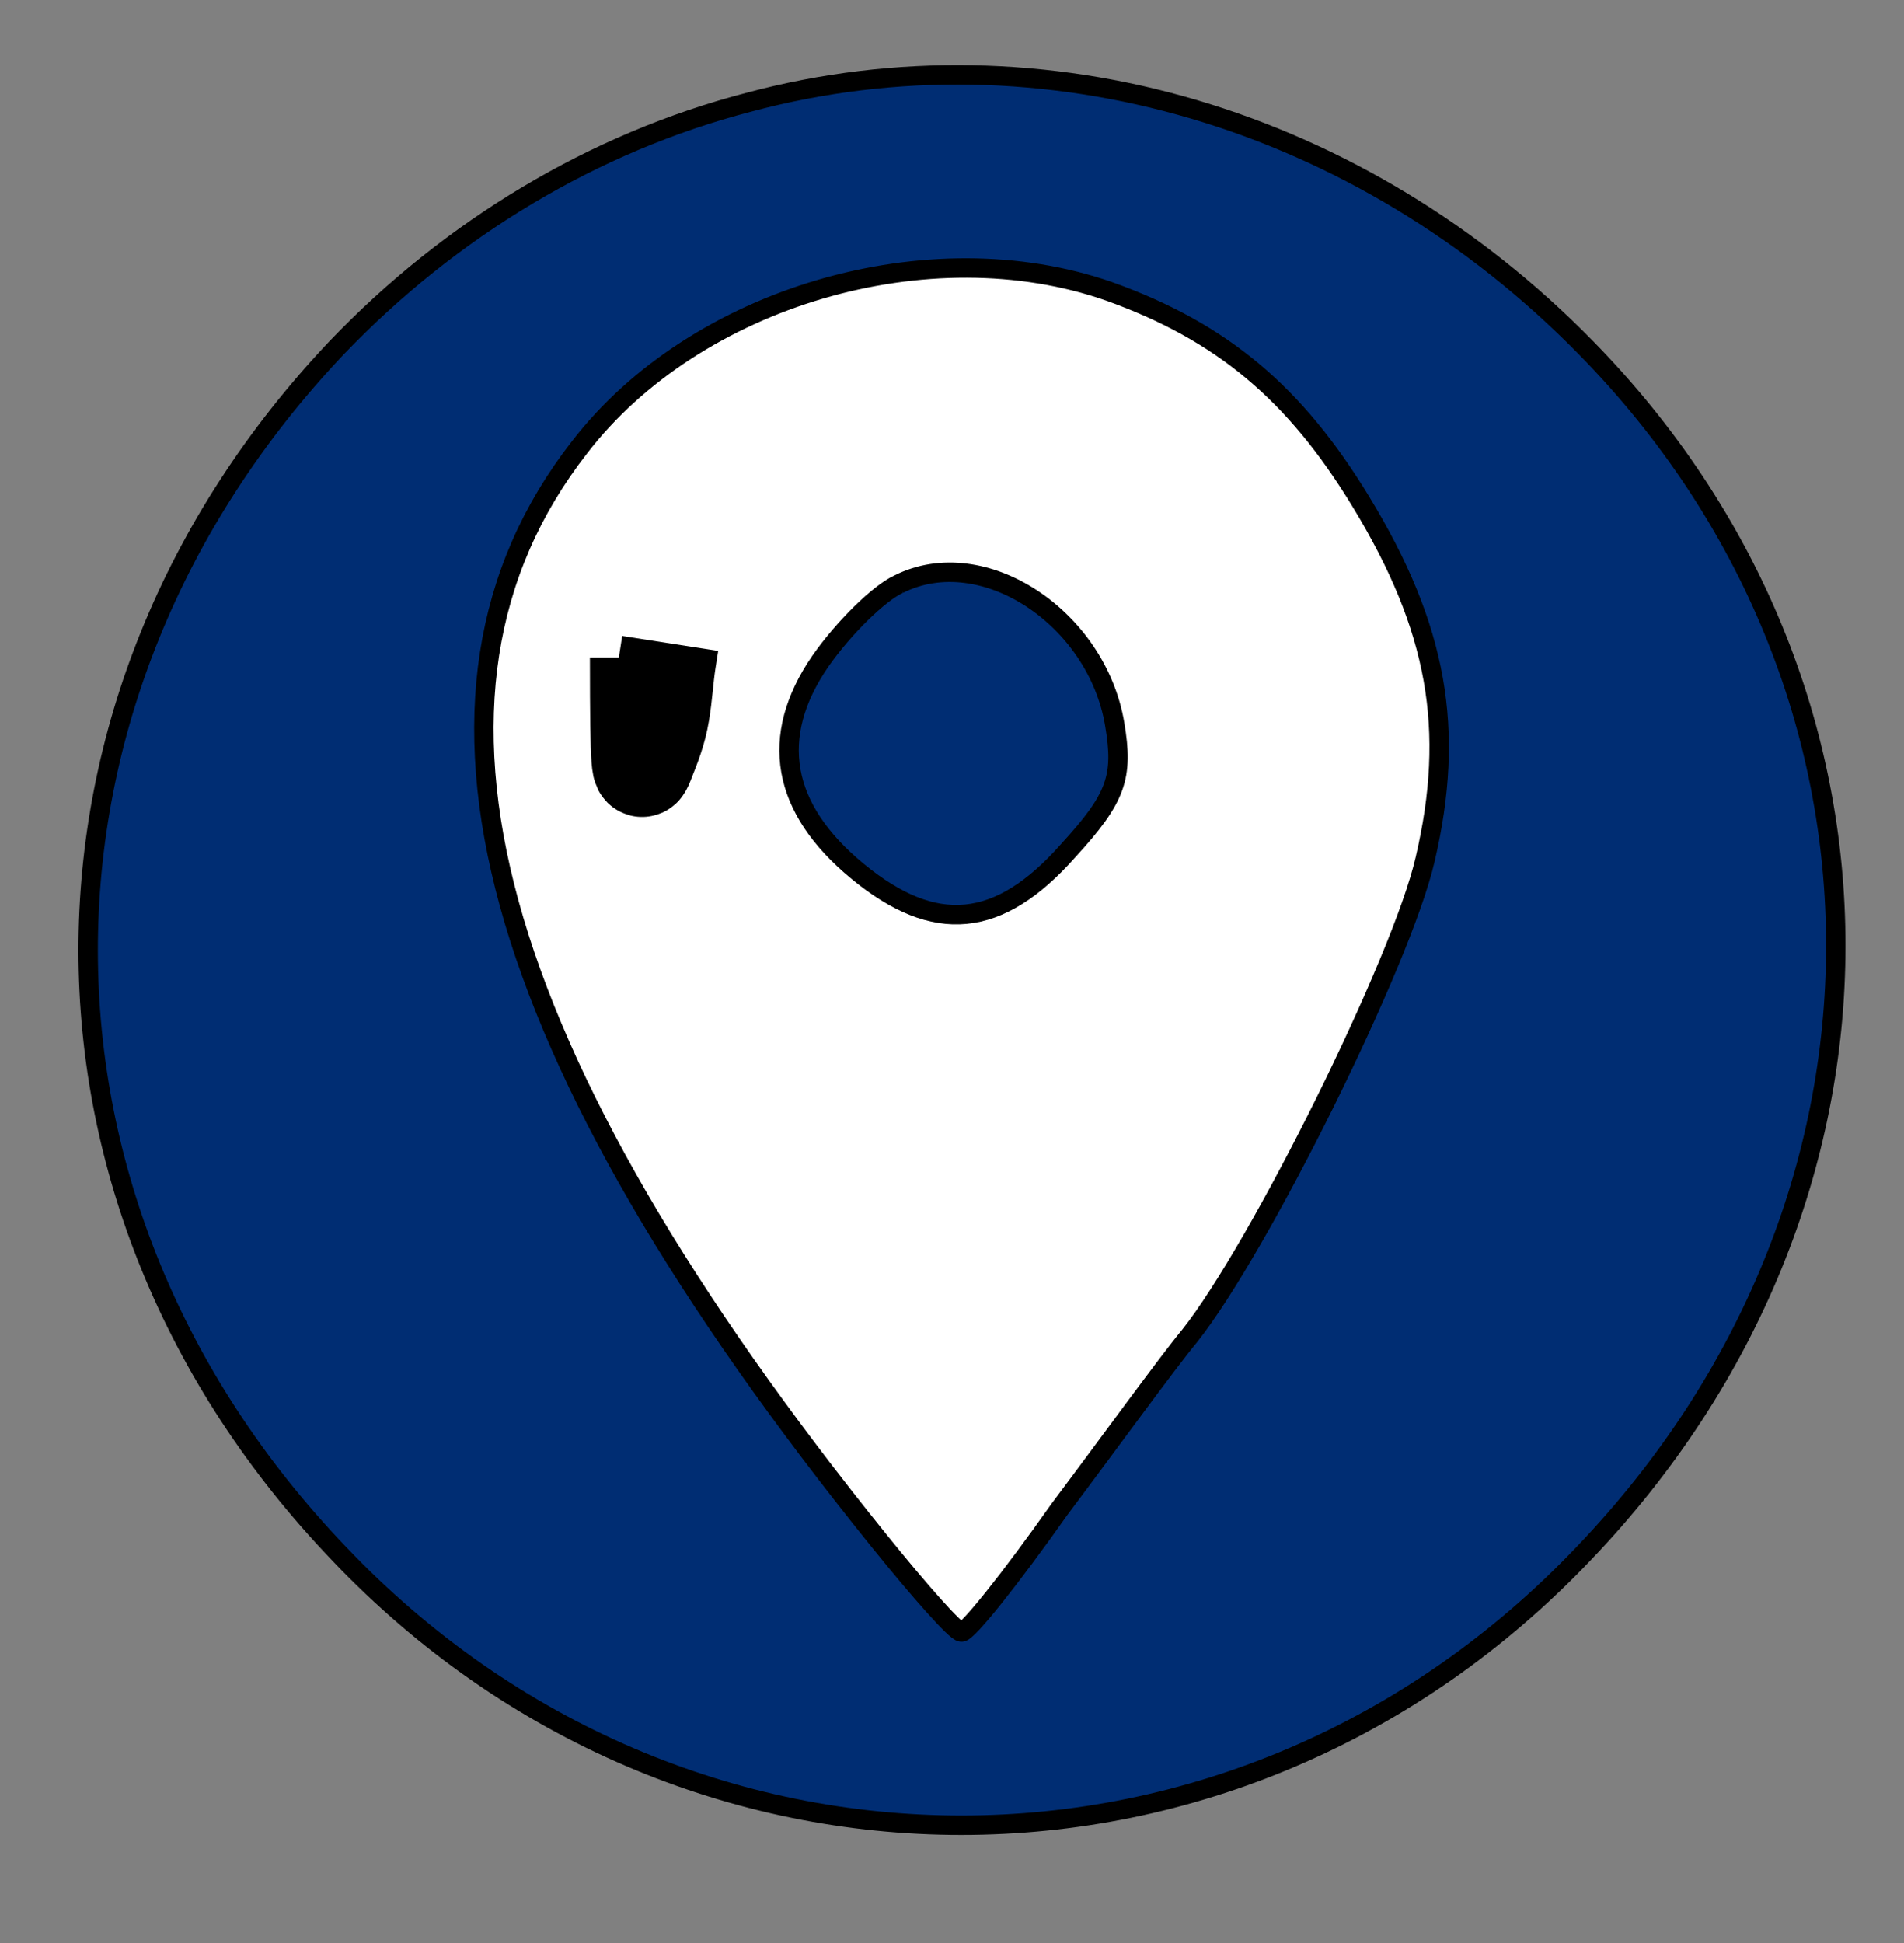 <?xml version="1.0" encoding="UTF-8"?>
<svg width="98" height="100" xmlns="http://www.w3.org/2000/svg" xmlns:svg="http://www.w3.org/2000/svg" preserveAspectRatio="xMidYMid meet">
 <rect width="100%" height="100%" fill="#808080" stroke="none"/>
 <title>otra prueba 2</title>

 <g>
  <title>Layer 2</title>
  <circle stroke="null" id="svg_10" r="36.936" cy="48.434" cx="48.644" stroke-linecap="null" stroke-linejoin="null" stroke-dasharray="null" stroke-width="null" fill="#ffffff"/>
 </g>
 <g display="inline">
  <title>Layer 1</title>
  <path d="m32.863,33.84c0,5.982 0.087,6.094 0.348,5.436c0.362,-0.913 0.653,-1.62 0.815,-2.597c0.156,-0.937 0.19,-1.759 0.331,-2.677l0.138,-0.887" id="svg_4" stroke-width="5" stroke="null" fill="none"/>
  <path fill="#002d73" stroke="null" id="svg_2" d="m38.55,5.26c-7.989,2.074 -15.336,6.494 -21.213,12.626c-17.081,18.038 -17.081,44.102 0.092,62.05c17.724,18.669 46.375,18.669 64.099,0c17.265,-18.038 17.265,-44.553 0.092,-62.05c-11.571,-11.815 -27.917,-16.685 -43.069,-12.626zm18.55,9.74c5.785,2.074 9.551,5.231 12.948,10.823c3.949,6.494 4.867,11.725 3.306,18.399c-1.194,5.231 -8.54,20.022 -12.122,24.531c-1.194,1.443 -4.132,5.502 -6.704,8.929c-2.479,3.517 -4.775,6.403 -5.051,6.313c-0.275,0 -2.112,-2.074 -4.224,-4.69c-20.295,-25.163 -25.346,-43.561 -15.428,-56.278c5.969,-7.756 17.999,-11.274 27.274,-8.027z"/>
  <path fill="#002d73" stroke="null" id="svg_3" d="m46.264,30.062c-1.01,0.451 -2.847,2.255 -4.041,3.968c-2.663,3.878 -2.02,7.576 1.928,10.823c3.949,3.247 7.255,2.976 10.836,-1.082c2.479,-2.706 2.847,-3.788 2.388,-6.494c-0.918,-5.502 -6.796,-9.38 -11.112,-7.215z"/>
 </g>
</svg>